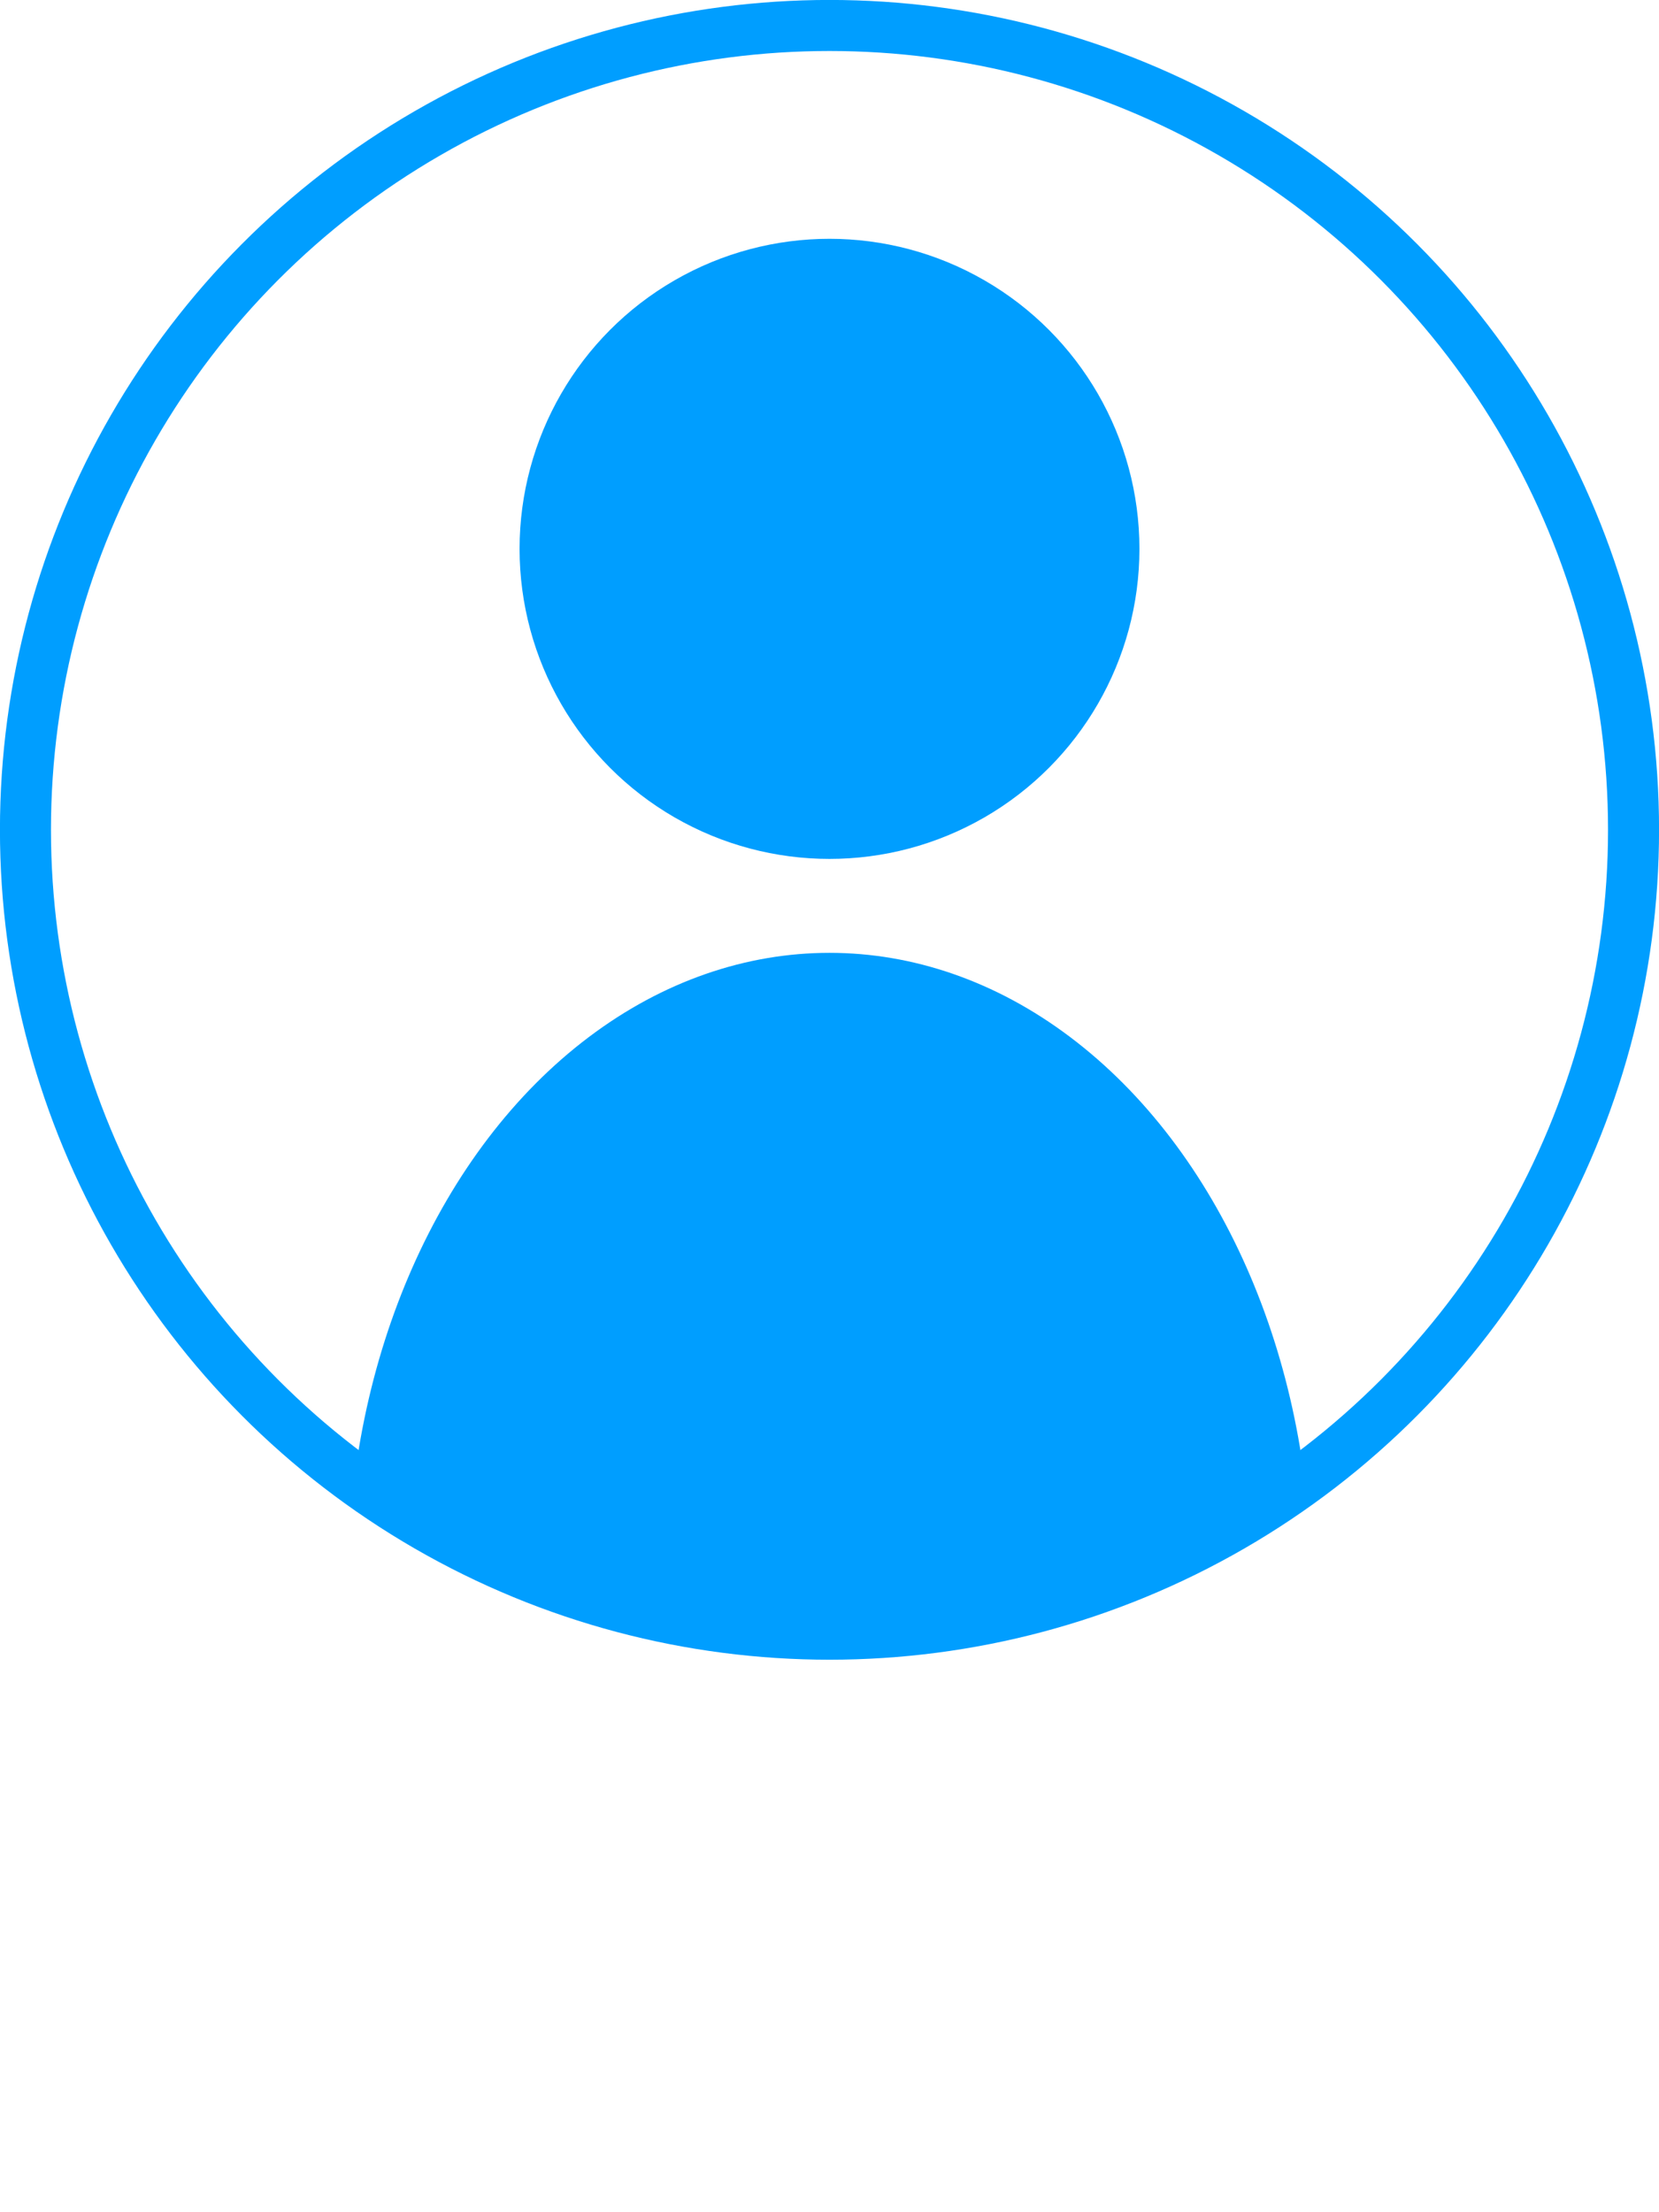<svg xmlns="http://www.w3.org/2000/svg" xmlns:xlink="http://www.w3.org/1999/xlink" viewBox="0 0 160.96 214.51"><defs><style>.cls-1{fill:none;stroke:#009eff;stroke-miterlimit:10;stroke-width:4.95px;}.cls-2{clip-path:url(#clip-path);}.cls-3{fill:#009eff;}</style><clipPath id="clip-path"><circle class="cls-1" cx="80.48" cy="80.48" r="78.01"/></clipPath></defs><g id="レイヤー_2" data-name="レイヤー 2"><g id="レイヤー_1-2" data-name="レイヤー 1"><g class="cls-2"><circle class="cls-3" cx="80.48" cy="53.23" r="30.07"/><ellipse class="cls-3" cx="80.48" cy="153.46" rx="46.73" ry="61.05"/></g><circle class="cls-1" cx="80.48" cy="80.48" r="78.01"/></g></g></svg>